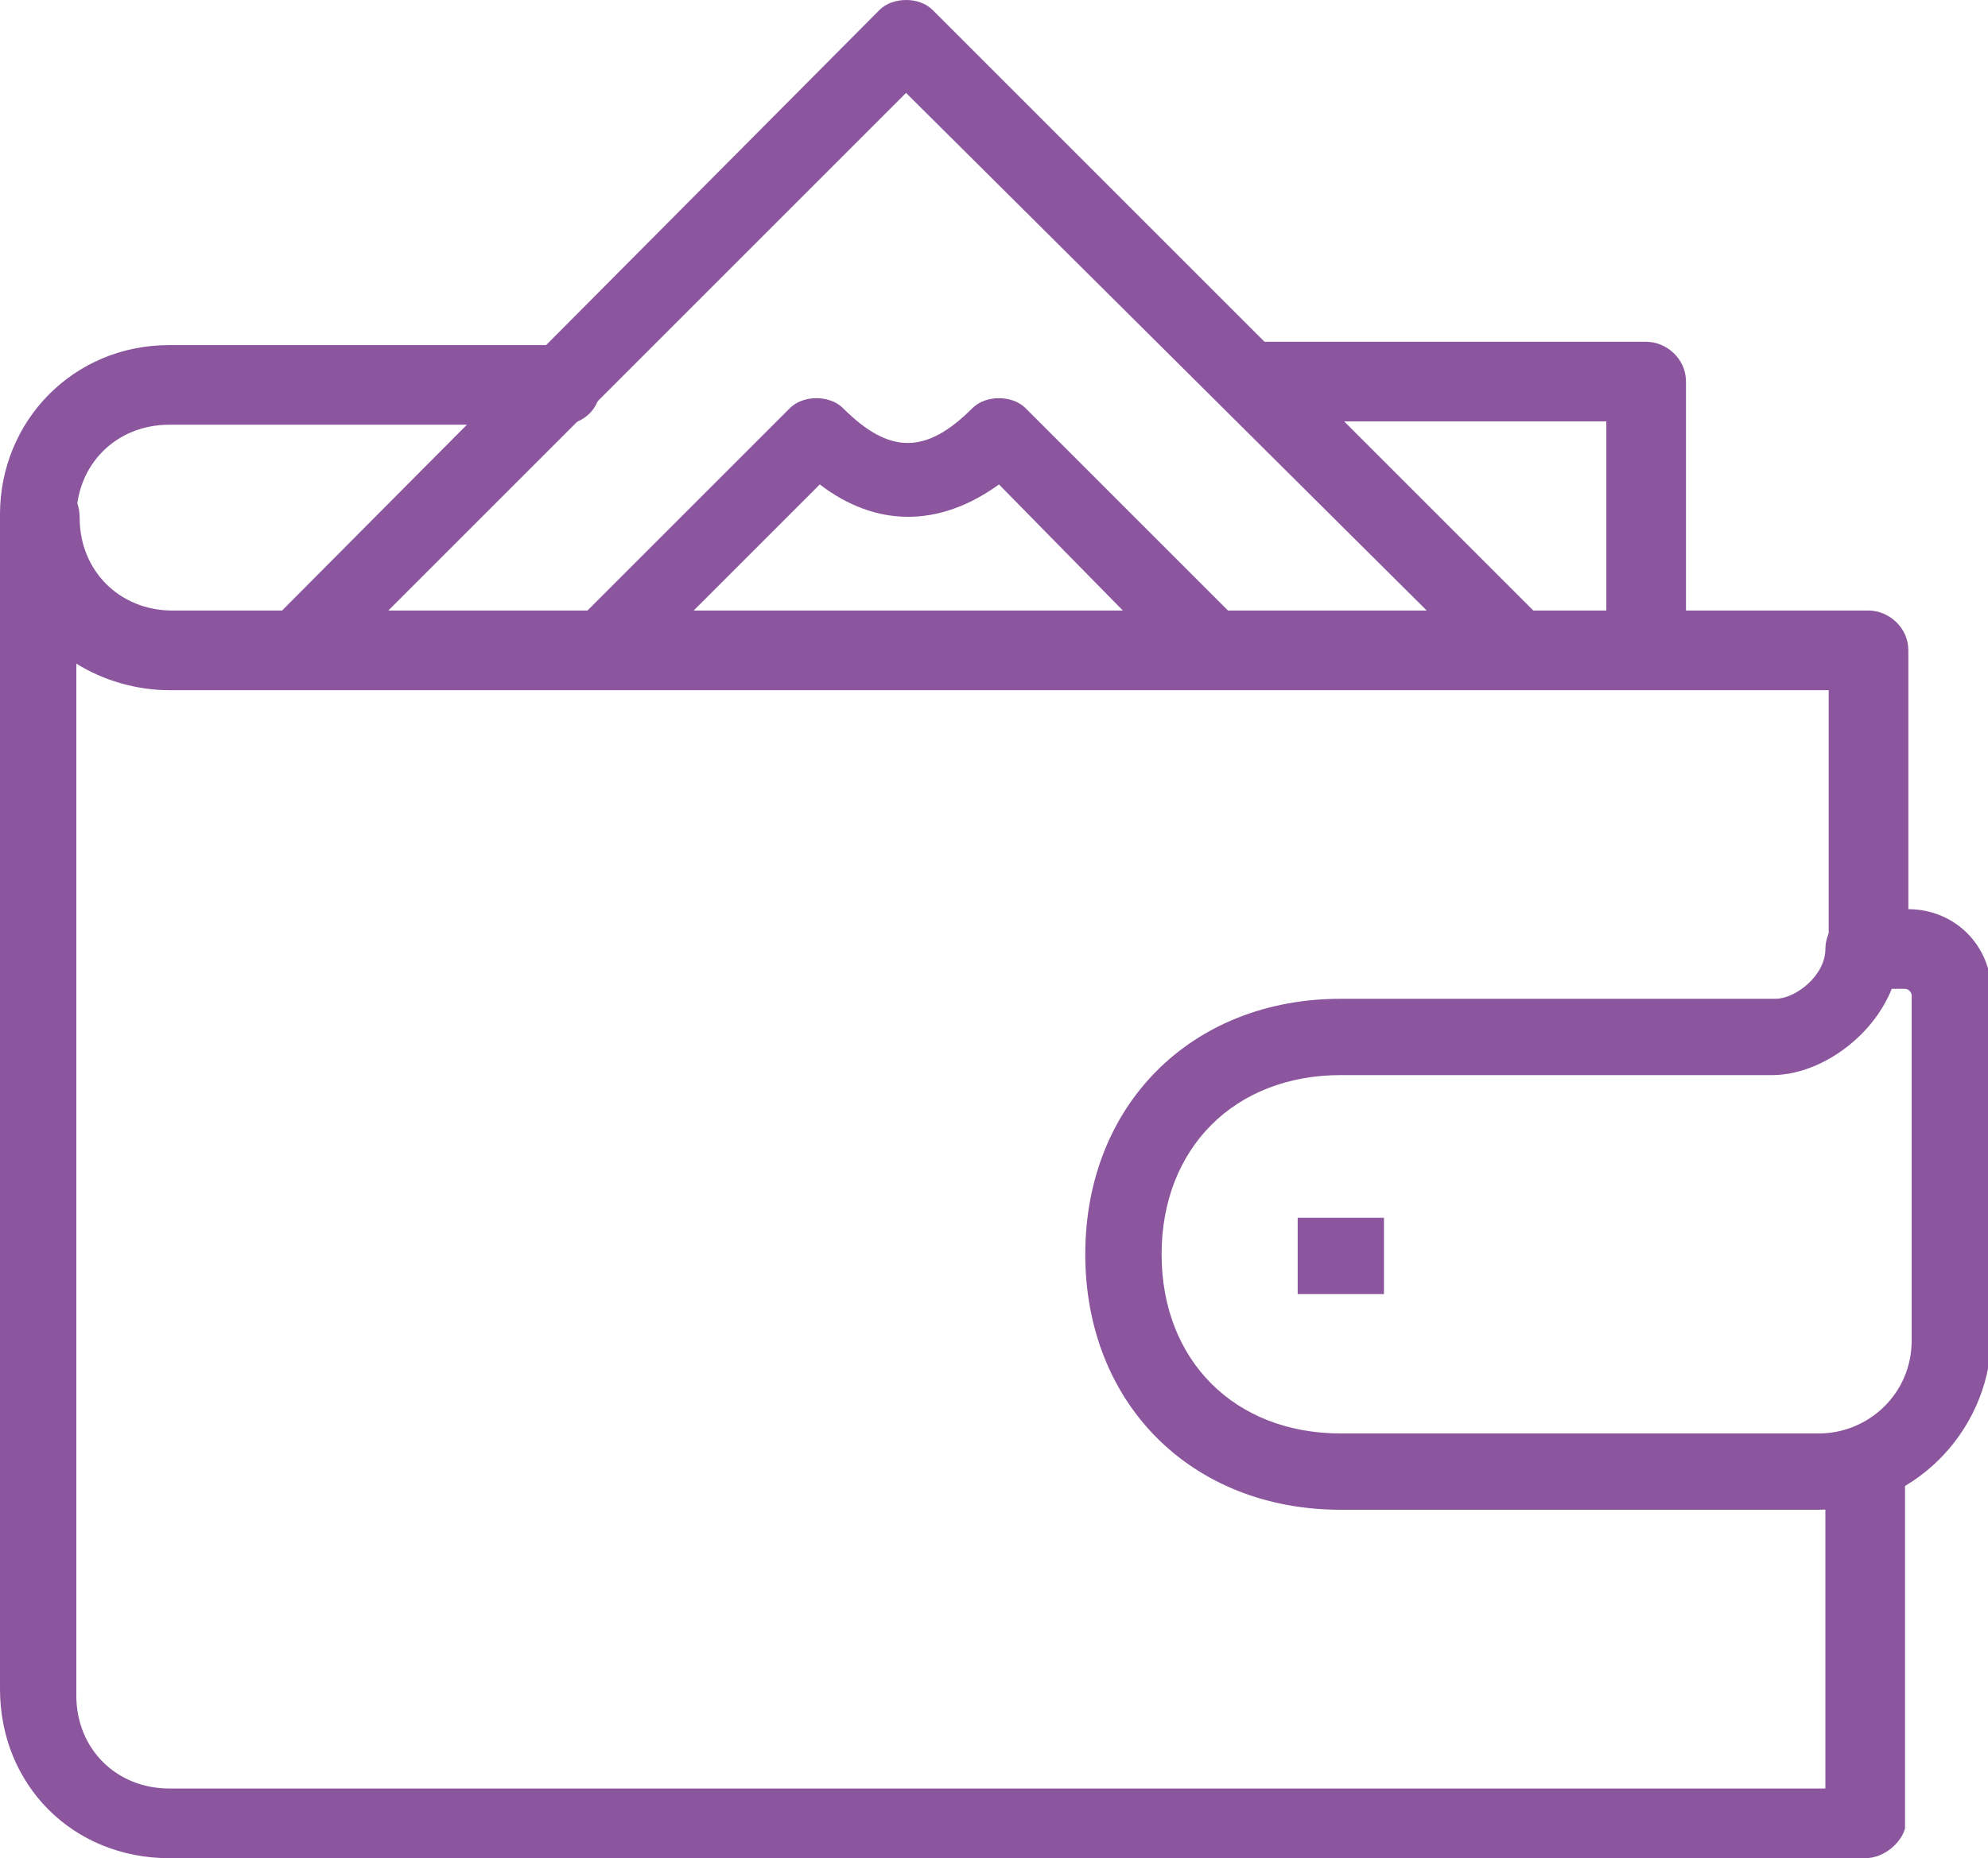 <?xml version="1.0" encoding="utf-8"?>
<!-- Generator: Adobe Illustrator 27.9.1, SVG Export Plug-In . SVG Version: 6.00 Build 0)  -->
<svg version="1.1" id="Layer_1" xmlns="http://www.w3.org/2000/svg" xmlns:xlink="http://www.w3.org/1999/xlink" x="0px" y="0px"
	 viewBox="0 0 59.9 56" style="enable-background:new 0 0 59.9 56;" xml:space="preserve">
<style type="text/css">
	.st0{fill:#8B569E;}
</style>
<g>
	<g>
		<path class="st0" d="M1.2,16.7c-0.6,0-1.2-0.5-1.2-1.2c0-2.8,2.2-5.1,5.1-5.1h11.8c0.6,0,1.2,0.5,1.2,1.2s-0.5,1.2-1.2,1.2H5.1
			c-1.6,0-2.8,1.2-2.8,2.8C2.3,16.2,1.8,16.7,1.2,16.7z"/>
	</g>
	<g>
		<path class="st0" d="M49.6,20.6c-0.6,0-1.2-0.5-1.2-1.2v-6.7H37.8c-0.6,0-1.2-0.5-1.2-1.2s0.5-1.2,1.2-1.2h11.8
			c0.6,0,1.2,0.5,1.2,1.2v7.9C50.8,20.1,50.2,20.6,49.6,20.6z"/>
	</g>
	<g>
		<path class="st0" d="M45.7,20.6c-0.3,0-0.6-0.1-0.8-0.3L27.3,2.8L9.8,20.3c-0.4,0.4-1.2,0.4-1.6,0c-0.4-0.4-0.4-1.2,0-1.6
			L26.5,0.3c0.4-0.4,1.2-0.4,1.6,0l18.3,18.3c0.4,0.4,0.4,1.2,0,1.6C46.3,20.5,46,20.6,45.7,20.6z"/>
	</g>
	<g>
		<path class="st0" d="M36.5,20.6c-0.3,0-0.6-0.1-0.8-0.3l-5.6-5.7c-1.8,1.3-3.7,1.3-5.4,0L19,20.3c-0.4,0.4-1.2,0.5-1.6,0
			c-0.4-0.4-0.4-1.2,0-1.6l6.4-6.4c0.4-0.4,1.2-0.4,1.6,0c1.4,1.4,2.5,1.4,3.9,0c0.2-0.2,0.5-0.3,0.8-0.3c0,0,0,0,0,0
			c0.3,0,0.6,0.1,0.8,0.3l6.4,6.4c0.4,0.5,0.4,1.2,0,1.6C37.1,20.5,36.8,20.6,36.5,20.6z"/>
	</g>
	<g>
		<path class="st0" d="M56.2,56H5.1C2.2,56,0,53.8,0,50.9V15.6c0-0.6,0.5-1.2,1.2-1.2s1.2,0.5,1.2,1.2c0,1.6,1.2,2.8,2.8,2.8h51.1
			c0.6,0,1.2,0.5,1.2,1.2v9.2c0,0.6-0.5,1.2-1.2,1.2c-0.6,0-1.2-0.5-1.2-1.2v-8H5.1c-1,0-2-0.3-2.8-0.8v31.1c0,1.6,1.2,2.8,2.8,2.8
			H55v-9.3c0-0.6,0.5-1.2,1.2-1.2c0.6,0,1.2,0.5,1.2,1.2v10.5C57.3,55.5,56.8,56,56.2,56z"/>
	</g>
	<g>
		<path class="st0" d="M54.8,45.5H40.4c-4.5,0-7.7-3.2-7.7-7.7c0-4.5,3.2-7.7,7.7-7.7h13.1c0.6,0,1.5-0.7,1.5-1.5
			c0-0.6,0.5-1.2,1.2-1.2h1.3c1.4,0,2.5,1.1,2.5,2.5v10.5C59.9,43.2,57.6,45.5,54.8,45.5z M40.4,32.4c-3.2,0-5.4,2.2-5.4,5.4
			c0,3.2,2.2,5.4,5.4,5.4h14.4c1.5,0,2.8-1.2,2.8-2.8V30c0-0.1-0.1-0.2-0.2-0.2h-0.4c-0.6,1.5-2.2,2.6-3.6,2.6H40.4z"/>
	</g>
	<g>
		<rect x="39.1" y="36.7" class="st0" width="2.6" height="2.3"/>
	</g>
</g>
</svg>
